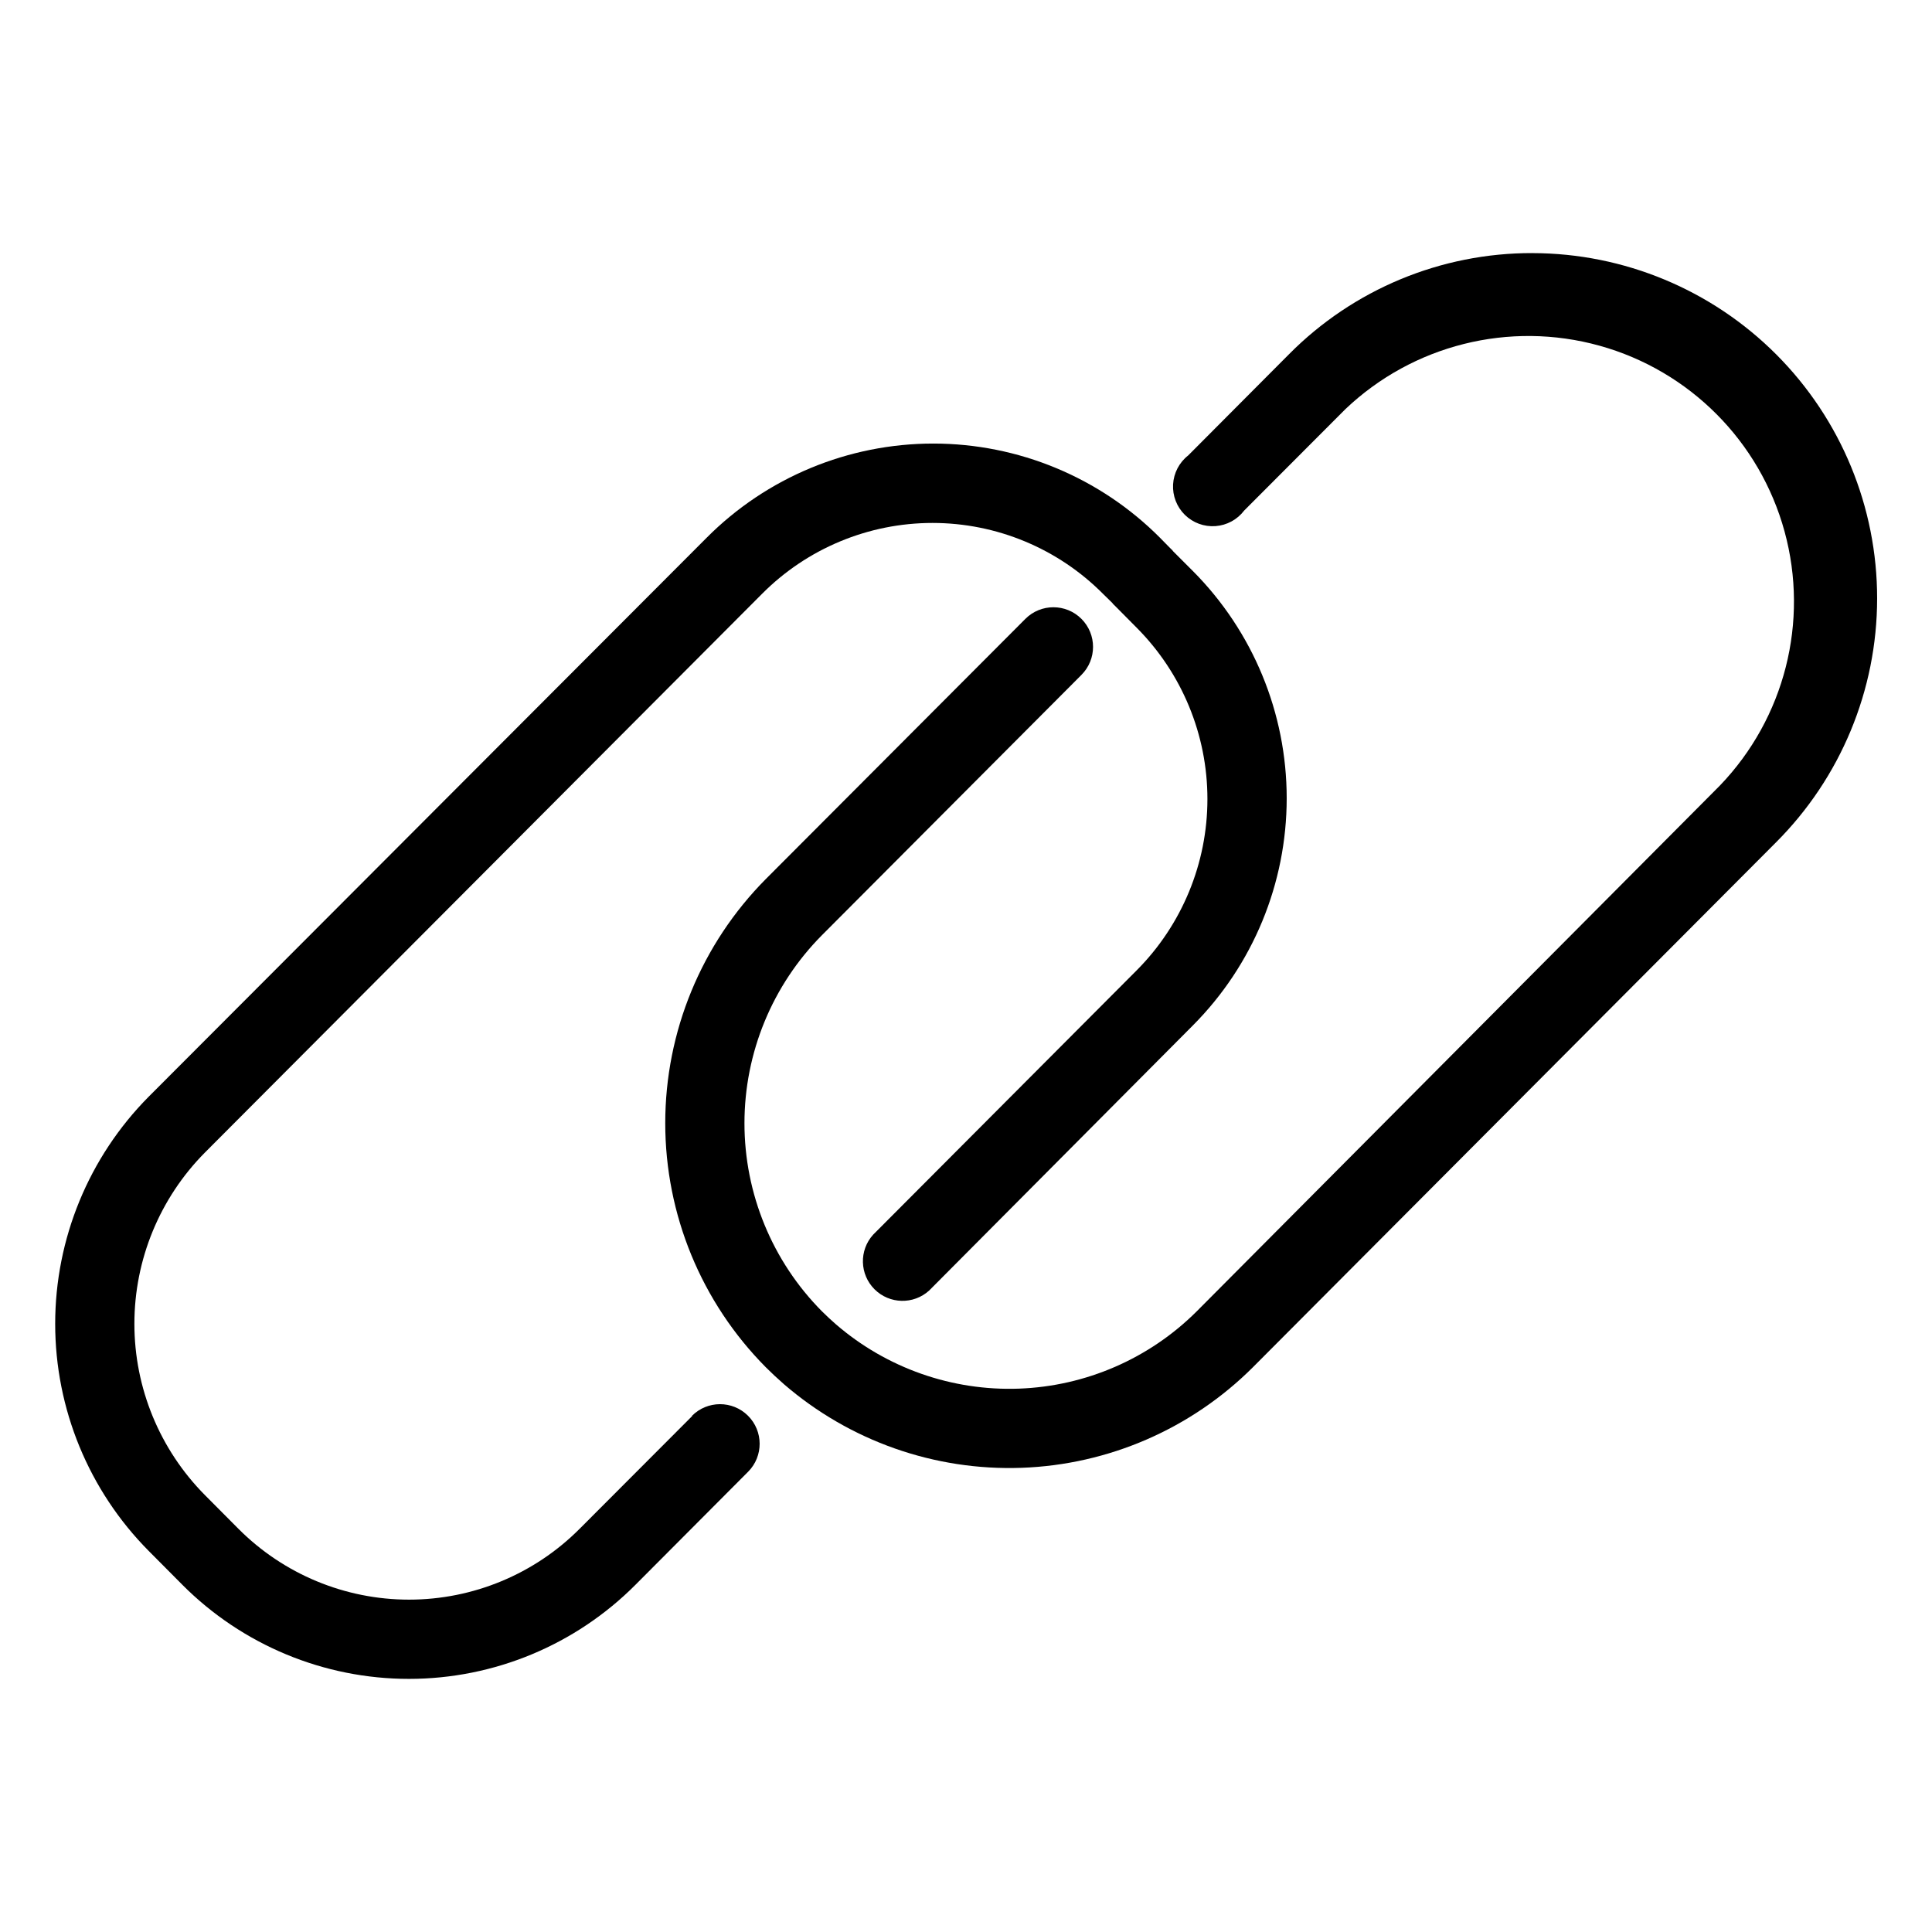 <?xml version="1.0" encoding="UTF-8"?>
<!-- Uploaded to: ICON Repo, www.svgrepo.com, Generator: ICON Repo Mixer Tools -->
<svg fill="#000000" width="800px" height="800px" version="1.1" viewBox="144 144 512 512" xmlns="http://www.w3.org/2000/svg">
 <g>
  <path d="m327.47 519.23-29.859 29.914h-0.004c-11.973 12.02-28.242 18.777-45.211 18.777s-33.238-6.758-45.211-18.777l-8.871-8.922c-11.98-12.074-18.699-28.391-18.699-45.395 0-17.008 6.719-33.324 18.699-45.398l147.63-148.05c11.957-12.031 28.219-18.793 45.184-18.793s33.227 6.762 45.188 18.793l2.465 2.414c0.152 0.246 0.348 0.461 0.578 0.633l5.879 5.93c12.004 12.059 18.742 28.379 18.742 45.395 0 17.016-6.738 33.336-18.742 45.395l-69.852 70.062c-3.75 4.152-3.582 10.52 0.379 14.469 3.965 3.949 10.332 4.094 14.473 0.328l69.902-70.27c15.914-15.992 24.848-37.633 24.848-60.195 0-22.559-8.934-44.203-24.848-60.195l-5.246-5.246c-0.152-0.246-0.348-0.457-0.578-0.629l-2.887-2.938v-0.004c-15.906-15.992-37.535-24.98-60.09-24.98-22.559 0-44.184 8.988-60.09 24.98l-147.84 148.1c-15.879 16.012-24.785 37.645-24.785 60.195 0 22.547 8.906 44.18 24.785 60.191l8.871 8.922h-0.004c15.91 15.992 37.535 24.984 60.09 24.984 22.559 0 44.184-8.992 60.09-24.984l29.809-29.914c4.086-4.113 4.062-10.762-0.051-14.852-4.117-4.086-10.766-4.062-14.852 0.055z"/>
  <path d="m550.14 211.07c-24.238-0.062-47.492 9.598-64.551 26.816l-26.711 26.816c-2.375 1.867-3.832 4.66-4 7.676-0.164 3.012 0.973 5.953 3.125 8.066 2.156 2.117 5.113 3.203 8.125 2.981 3.008-0.219 5.777-1.727 7.602-4.133l26.766-26.816h-0.004c17.938-17.094 43.539-23.496 67.41-16.859 23.867 6.641 42.488 25.34 49.027 49.238 6.535 23.895 0.023 49.473-17.145 67.332l-138.65 139.34c-12.559 12.52-29.383 19.836-47.102 20.477-17.723 0.641-35.031-5.434-48.465-17.012-1.258-1.102-2.519-2.258-3.727-3.465-13.164-13.254-20.551-31.176-20.551-49.855 0-18.68 7.387-36.602 20.551-49.855l68.75-68.957v-0.004c4.102-4.102 4.102-10.75 0-14.852s-10.75-4.102-14.852 0l-68.801 68.961c-17.066 17.199-26.641 40.449-26.641 64.68s9.574 47.48 26.641 64.684c1.523 1.523 3.098 2.992 4.777 4.461h-0.004c17.457 15.094 39.98 23.023 63.043 22.195 23.059-0.828 44.957-10.352 61.285-26.656l138.6-139.07c17.152-17.137 26.801-40.383 26.82-64.629 0.02-24.246-9.586-47.512-26.711-64.676-17.121-17.168-40.359-26.836-64.605-26.875z"/>
 </g>
</svg>
